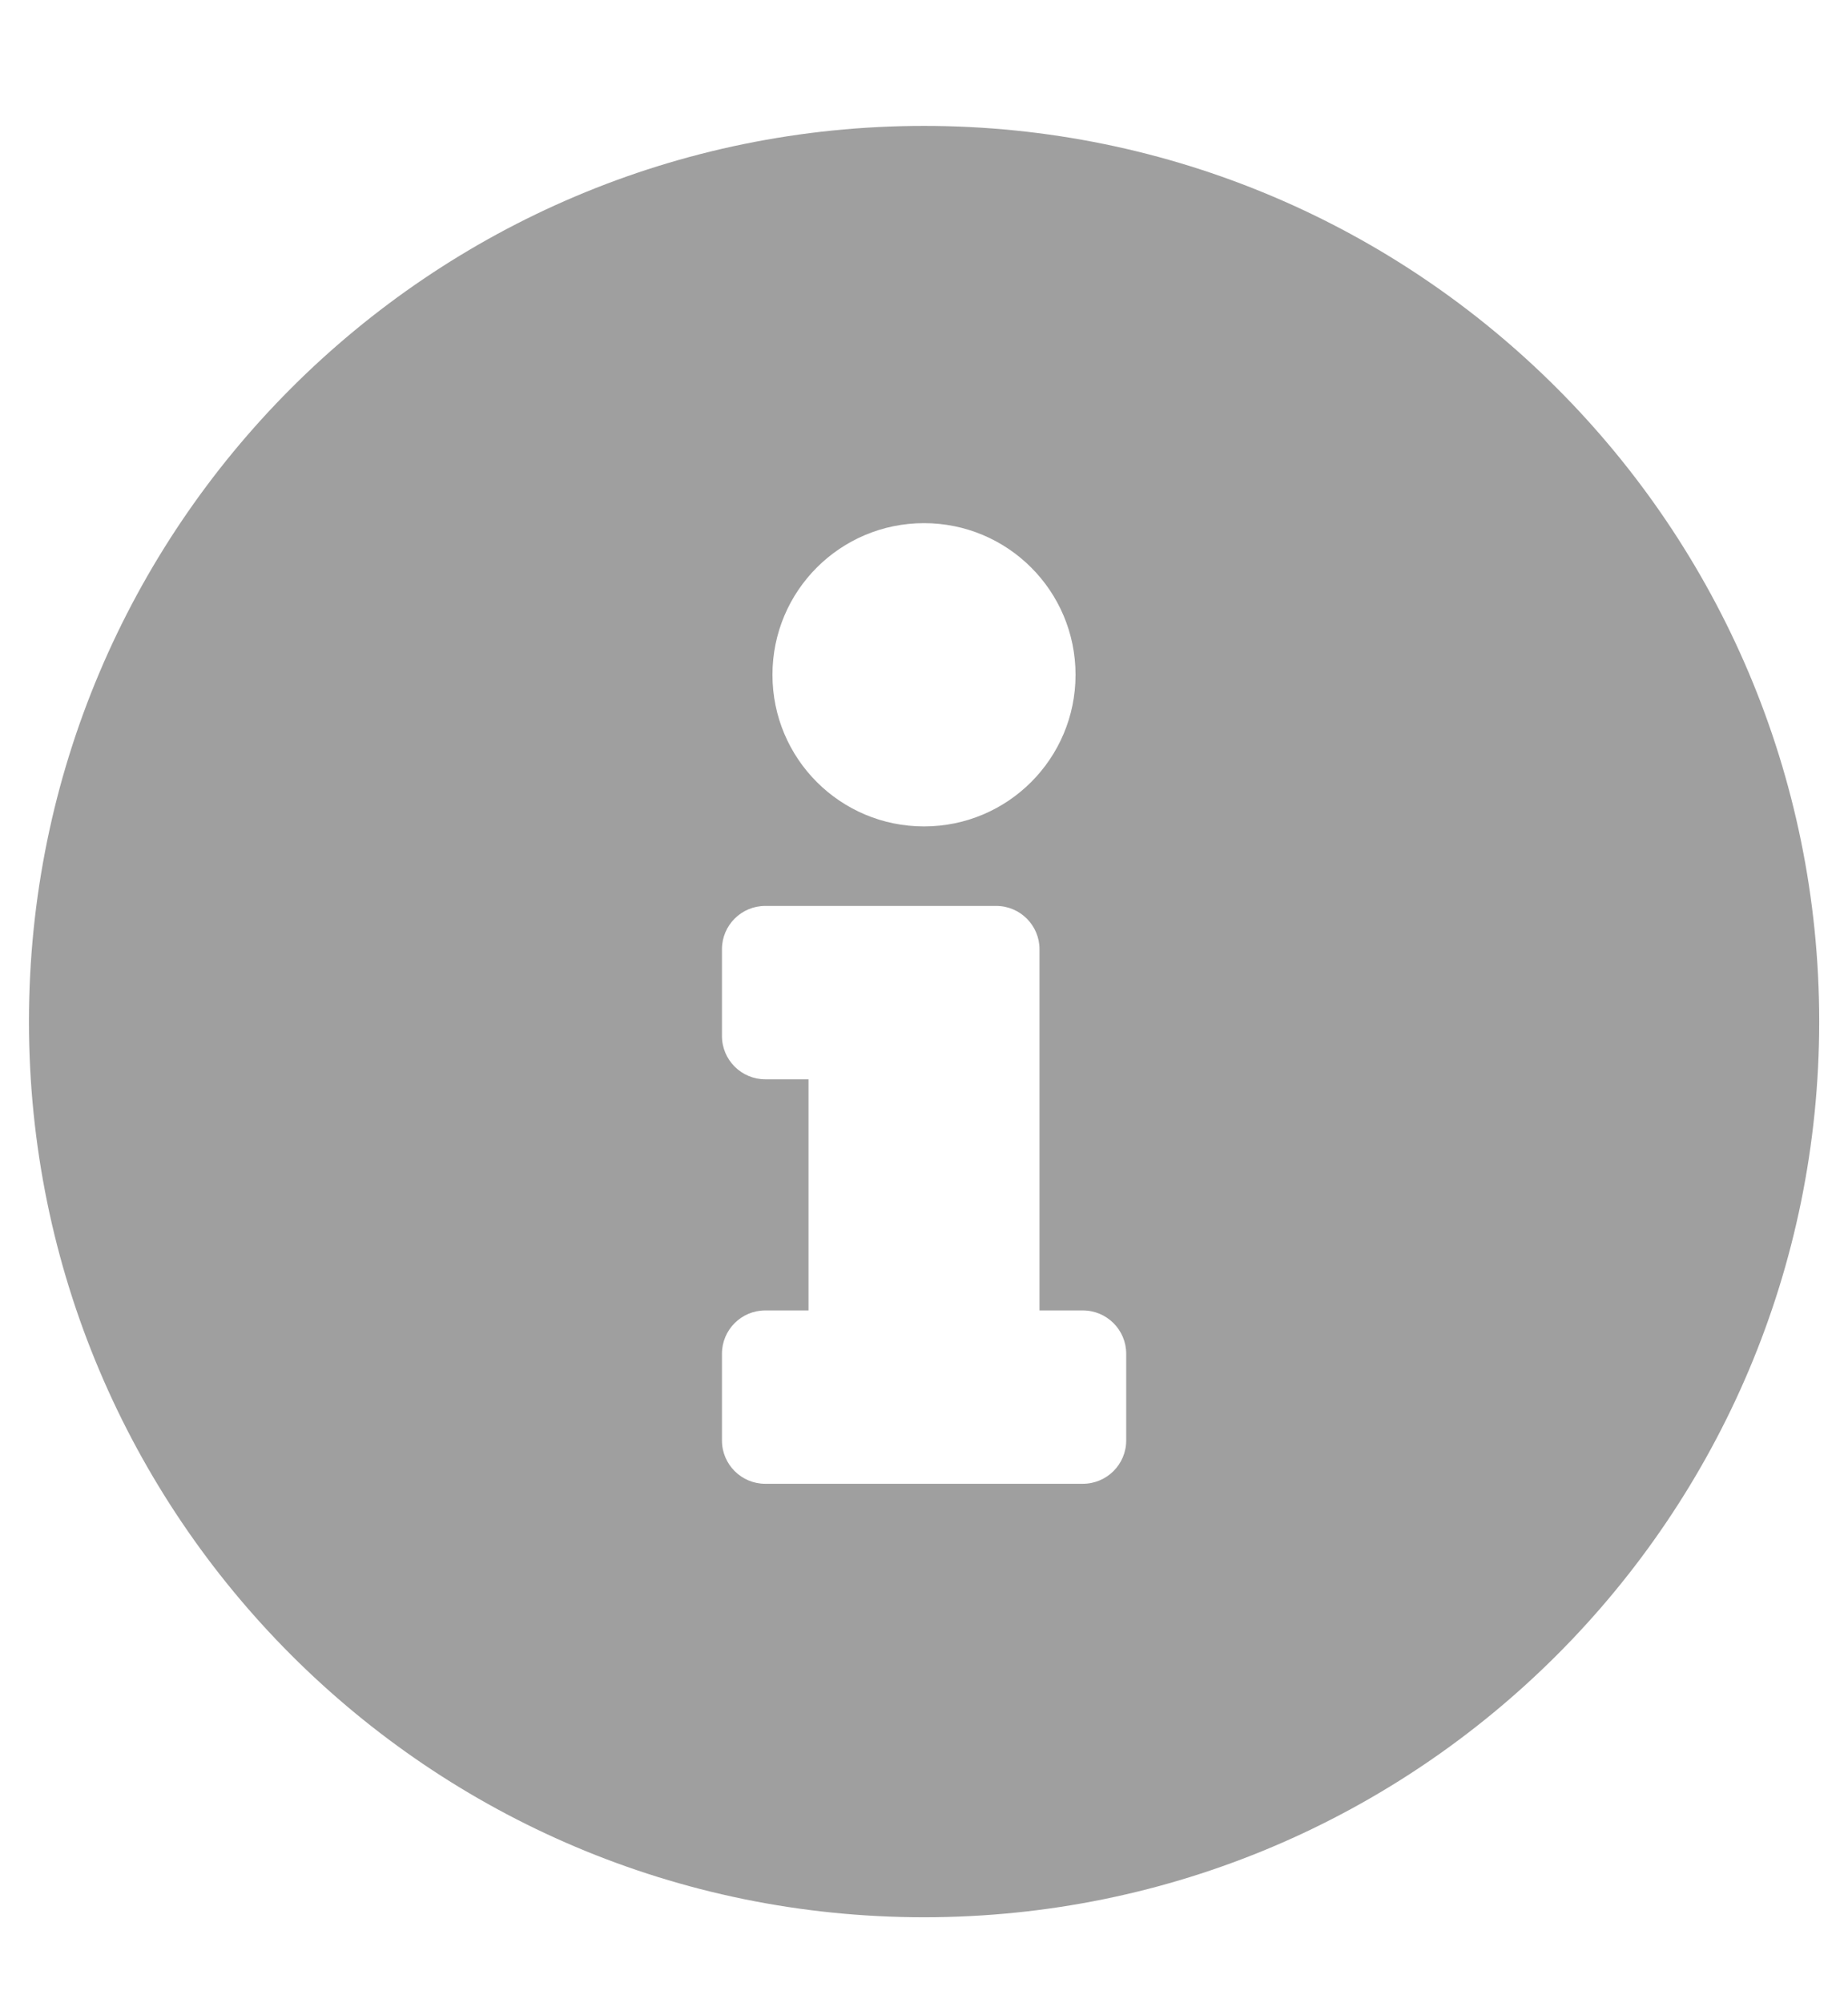 <svg width="12" height="13" viewBox="0 0 12 13" fill="none" xmlns="http://www.w3.org/2000/svg">
<g clip-path="url(#clip0_2065_8414)">
<path d="M6 0.817C2.79 0.817 0.188 3.42 0.188 6.629C0.188 9.84 2.79 12.442 6 12.442C9.21 12.442 11.813 9.84 11.813 6.629C11.813 3.42 9.21 0.817 6 0.817ZM6 3.395C6.544 3.395 6.984 3.835 6.984 4.379C6.984 4.923 6.544 5.363 6 5.363C5.456 5.363 5.016 4.923 5.016 4.379C5.016 3.835 5.456 3.395 6 3.395ZM7.313 9.348C7.313 9.503 7.187 9.629 7.031 9.629H4.969C4.814 9.629 4.688 9.503 4.688 9.348V8.785C4.688 8.63 4.814 8.504 4.969 8.504H5.25V7.004H4.969C4.814 7.004 4.688 6.878 4.688 6.723V6.16C4.688 6.005 4.814 5.879 4.969 5.879H6.469C6.624 5.879 6.75 6.005 6.75 6.16V8.504H7.031C7.187 8.504 7.313 8.63 7.313 8.785V9.348Z" fill="#9F9F9F"/>
</g>
<defs>
<clipPath id="clip0_2065_8414">
<rect width="12" height="12" fill="white" transform="translate(0 0.629)"/>
</clipPath>
</defs>
</svg>
